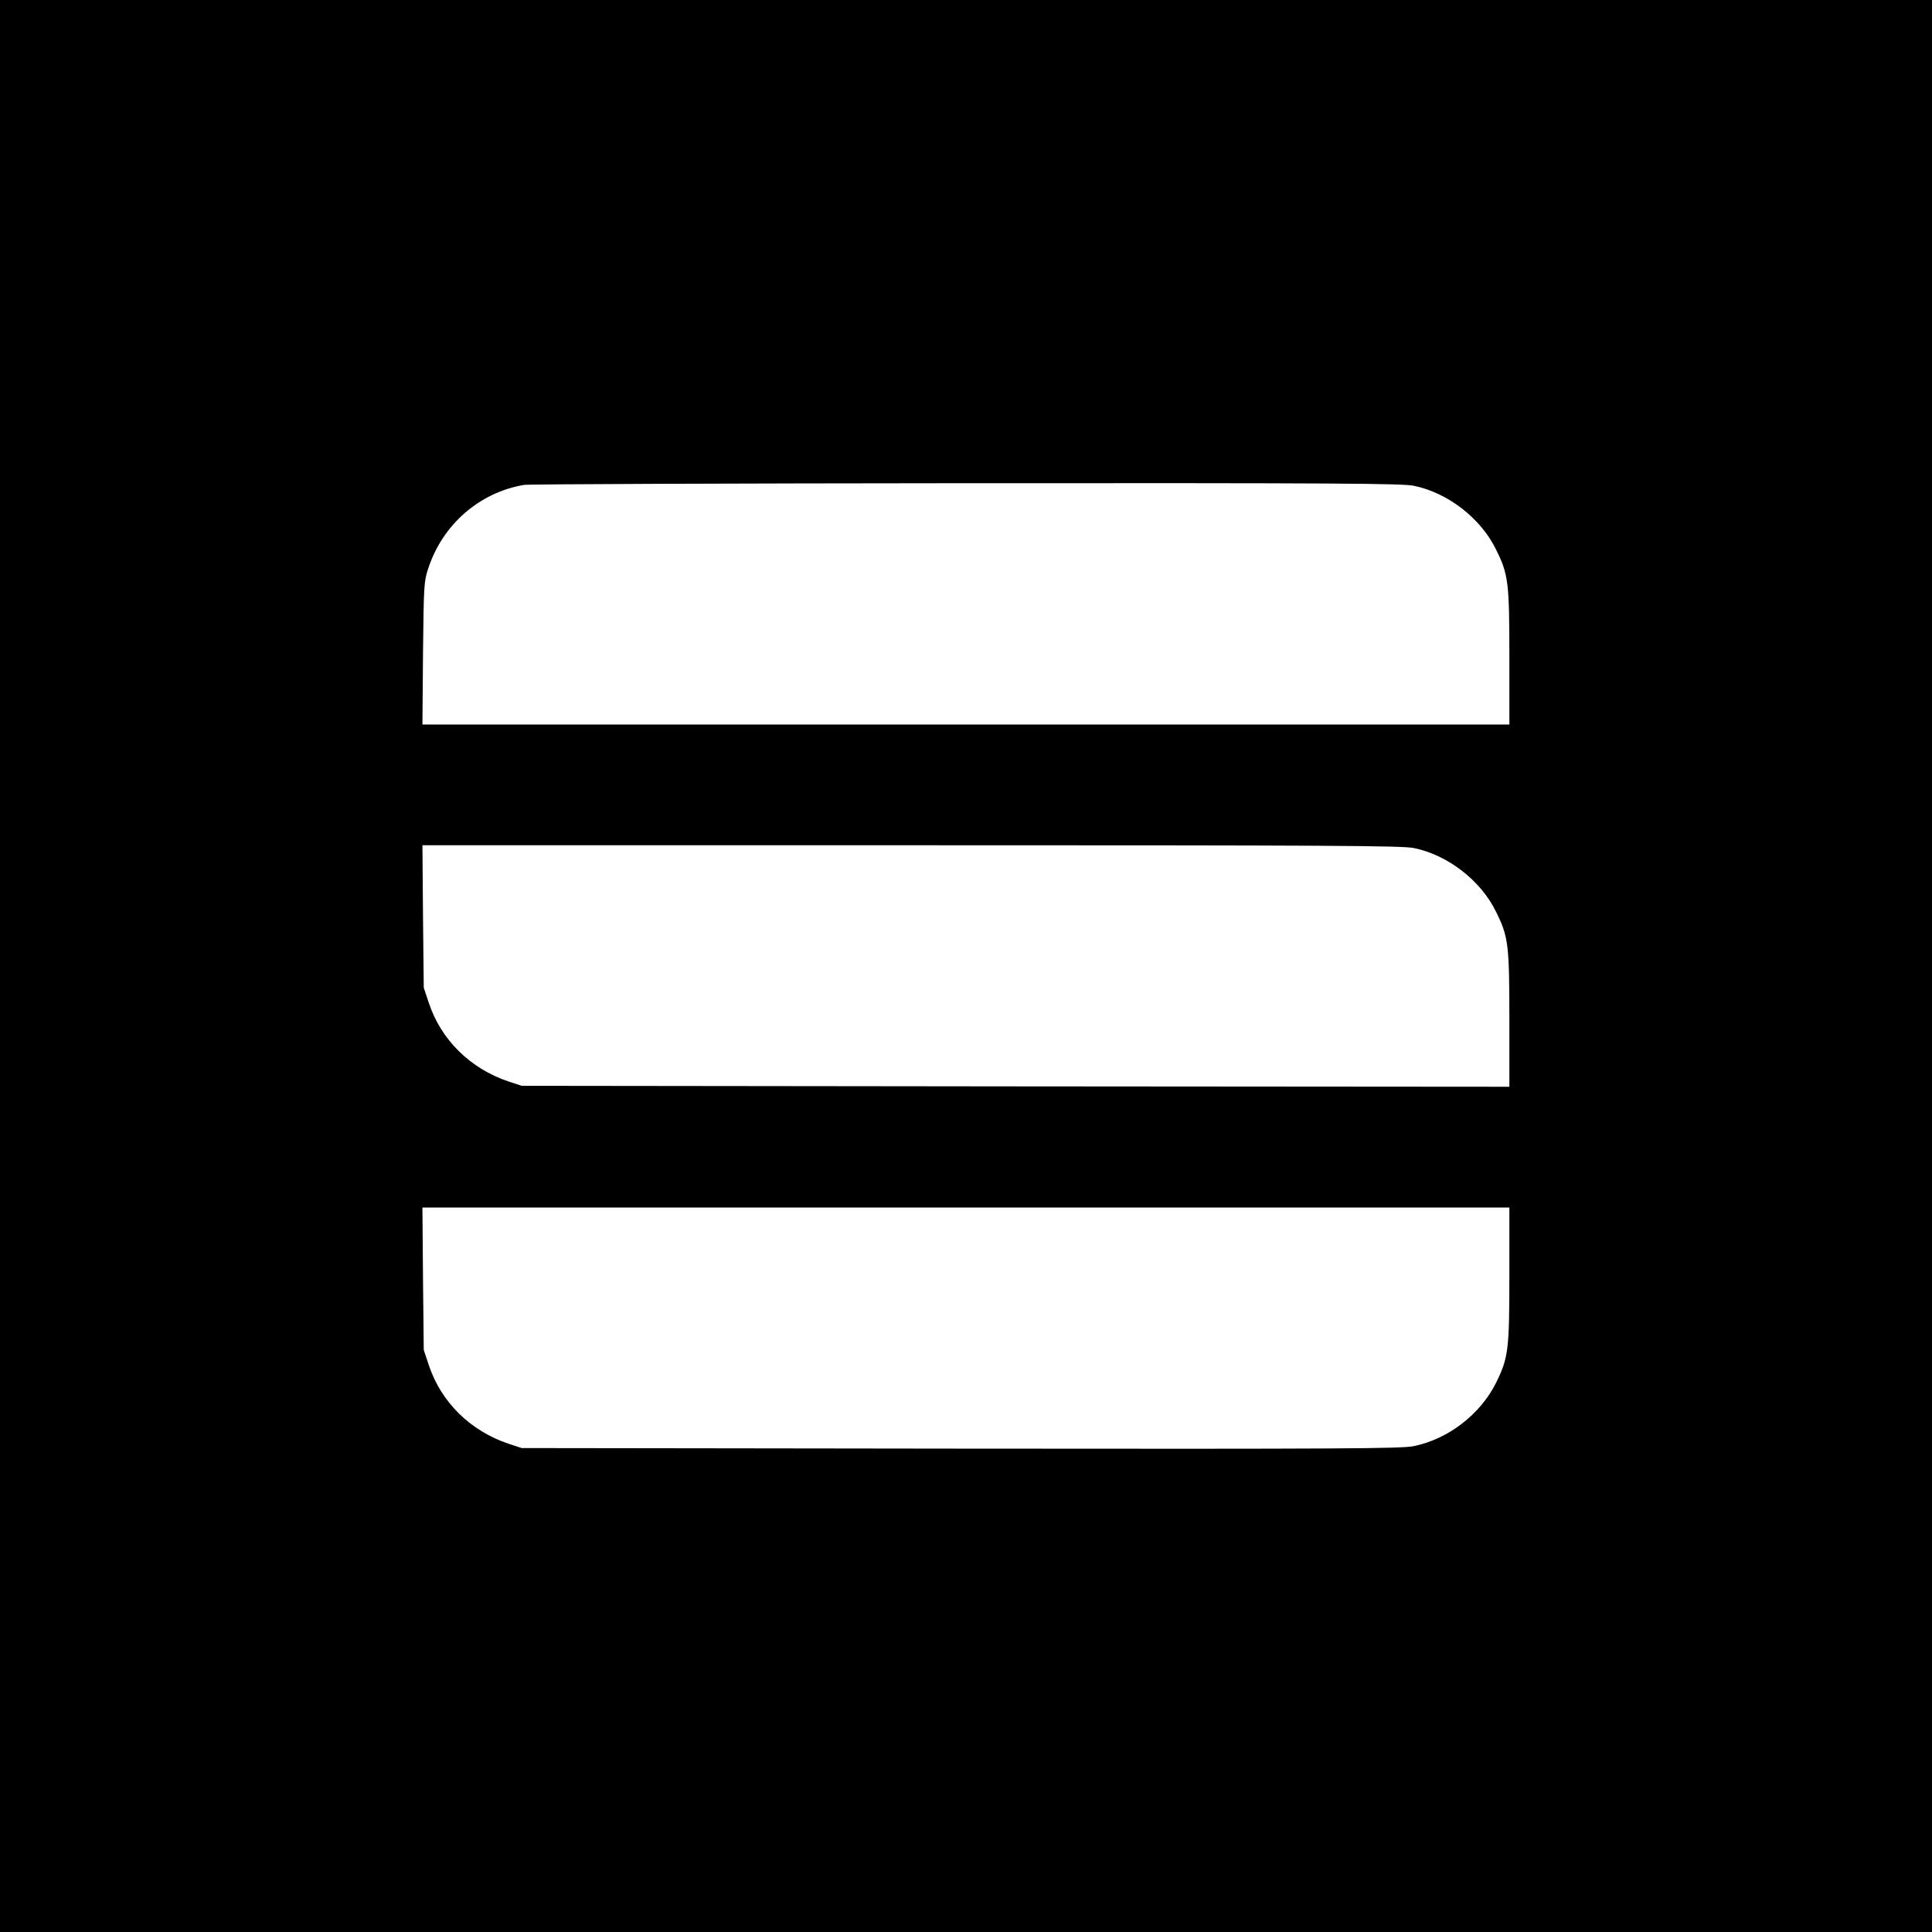 <?xml version="1.0" standalone="no"?>
<!DOCTYPE svg PUBLIC "-//W3C//DTD SVG 20010904//EN"
 "http://www.w3.org/TR/2001/REC-SVG-20010904/DTD/svg10.dtd">
<svg version="1.0" xmlns="http://www.w3.org/2000/svg"
 width="1024pt" height="1024pt" viewBox="0 0 1024 1024"
 preserveAspectRatio="xMidYMid meet">
<g transform="translate(0,1024) scale(0.1,-0.1)"
fill="#000000" stroke="none">
<path d="M0 5120 l0 -5120 5120 0 5120 0 0 5120 0 5120 -5120 0 -5120 0 0
-5120z m7495 2545 c179 -37 353 -172 433 -335 67 -134 72 -174 72 -577 l0
-353 -2881 0 -2880 0 3 378 c4 360 5 380 27 447 76 234 271 405 509 445 26 4
1082 8 2347 9 1978 1 2310 -1 2370 -14z m0 -1920 c179 -37 353 -172 433 -335
67 -134 72 -174 72 -578 l0 -352 -2618 2 -2617 3 -70 23 c-202 68 -357 220
-422 416 l-27 81 -4 378 -3 377 2593 0 c2231 0 2603 -2 2663 -15z m505 -2257
c0 -404 -5 -444 -71 -578 -83 -166 -253 -298 -437 -335 -63 -13 -366 -15
-2400 -13 l-2327 3 -70 23 c-202 68 -357 220 -422 416 l-27 81 -4 378 -3 377
2880 0 2881 0 0 -352z"/>
</g>
</svg>
